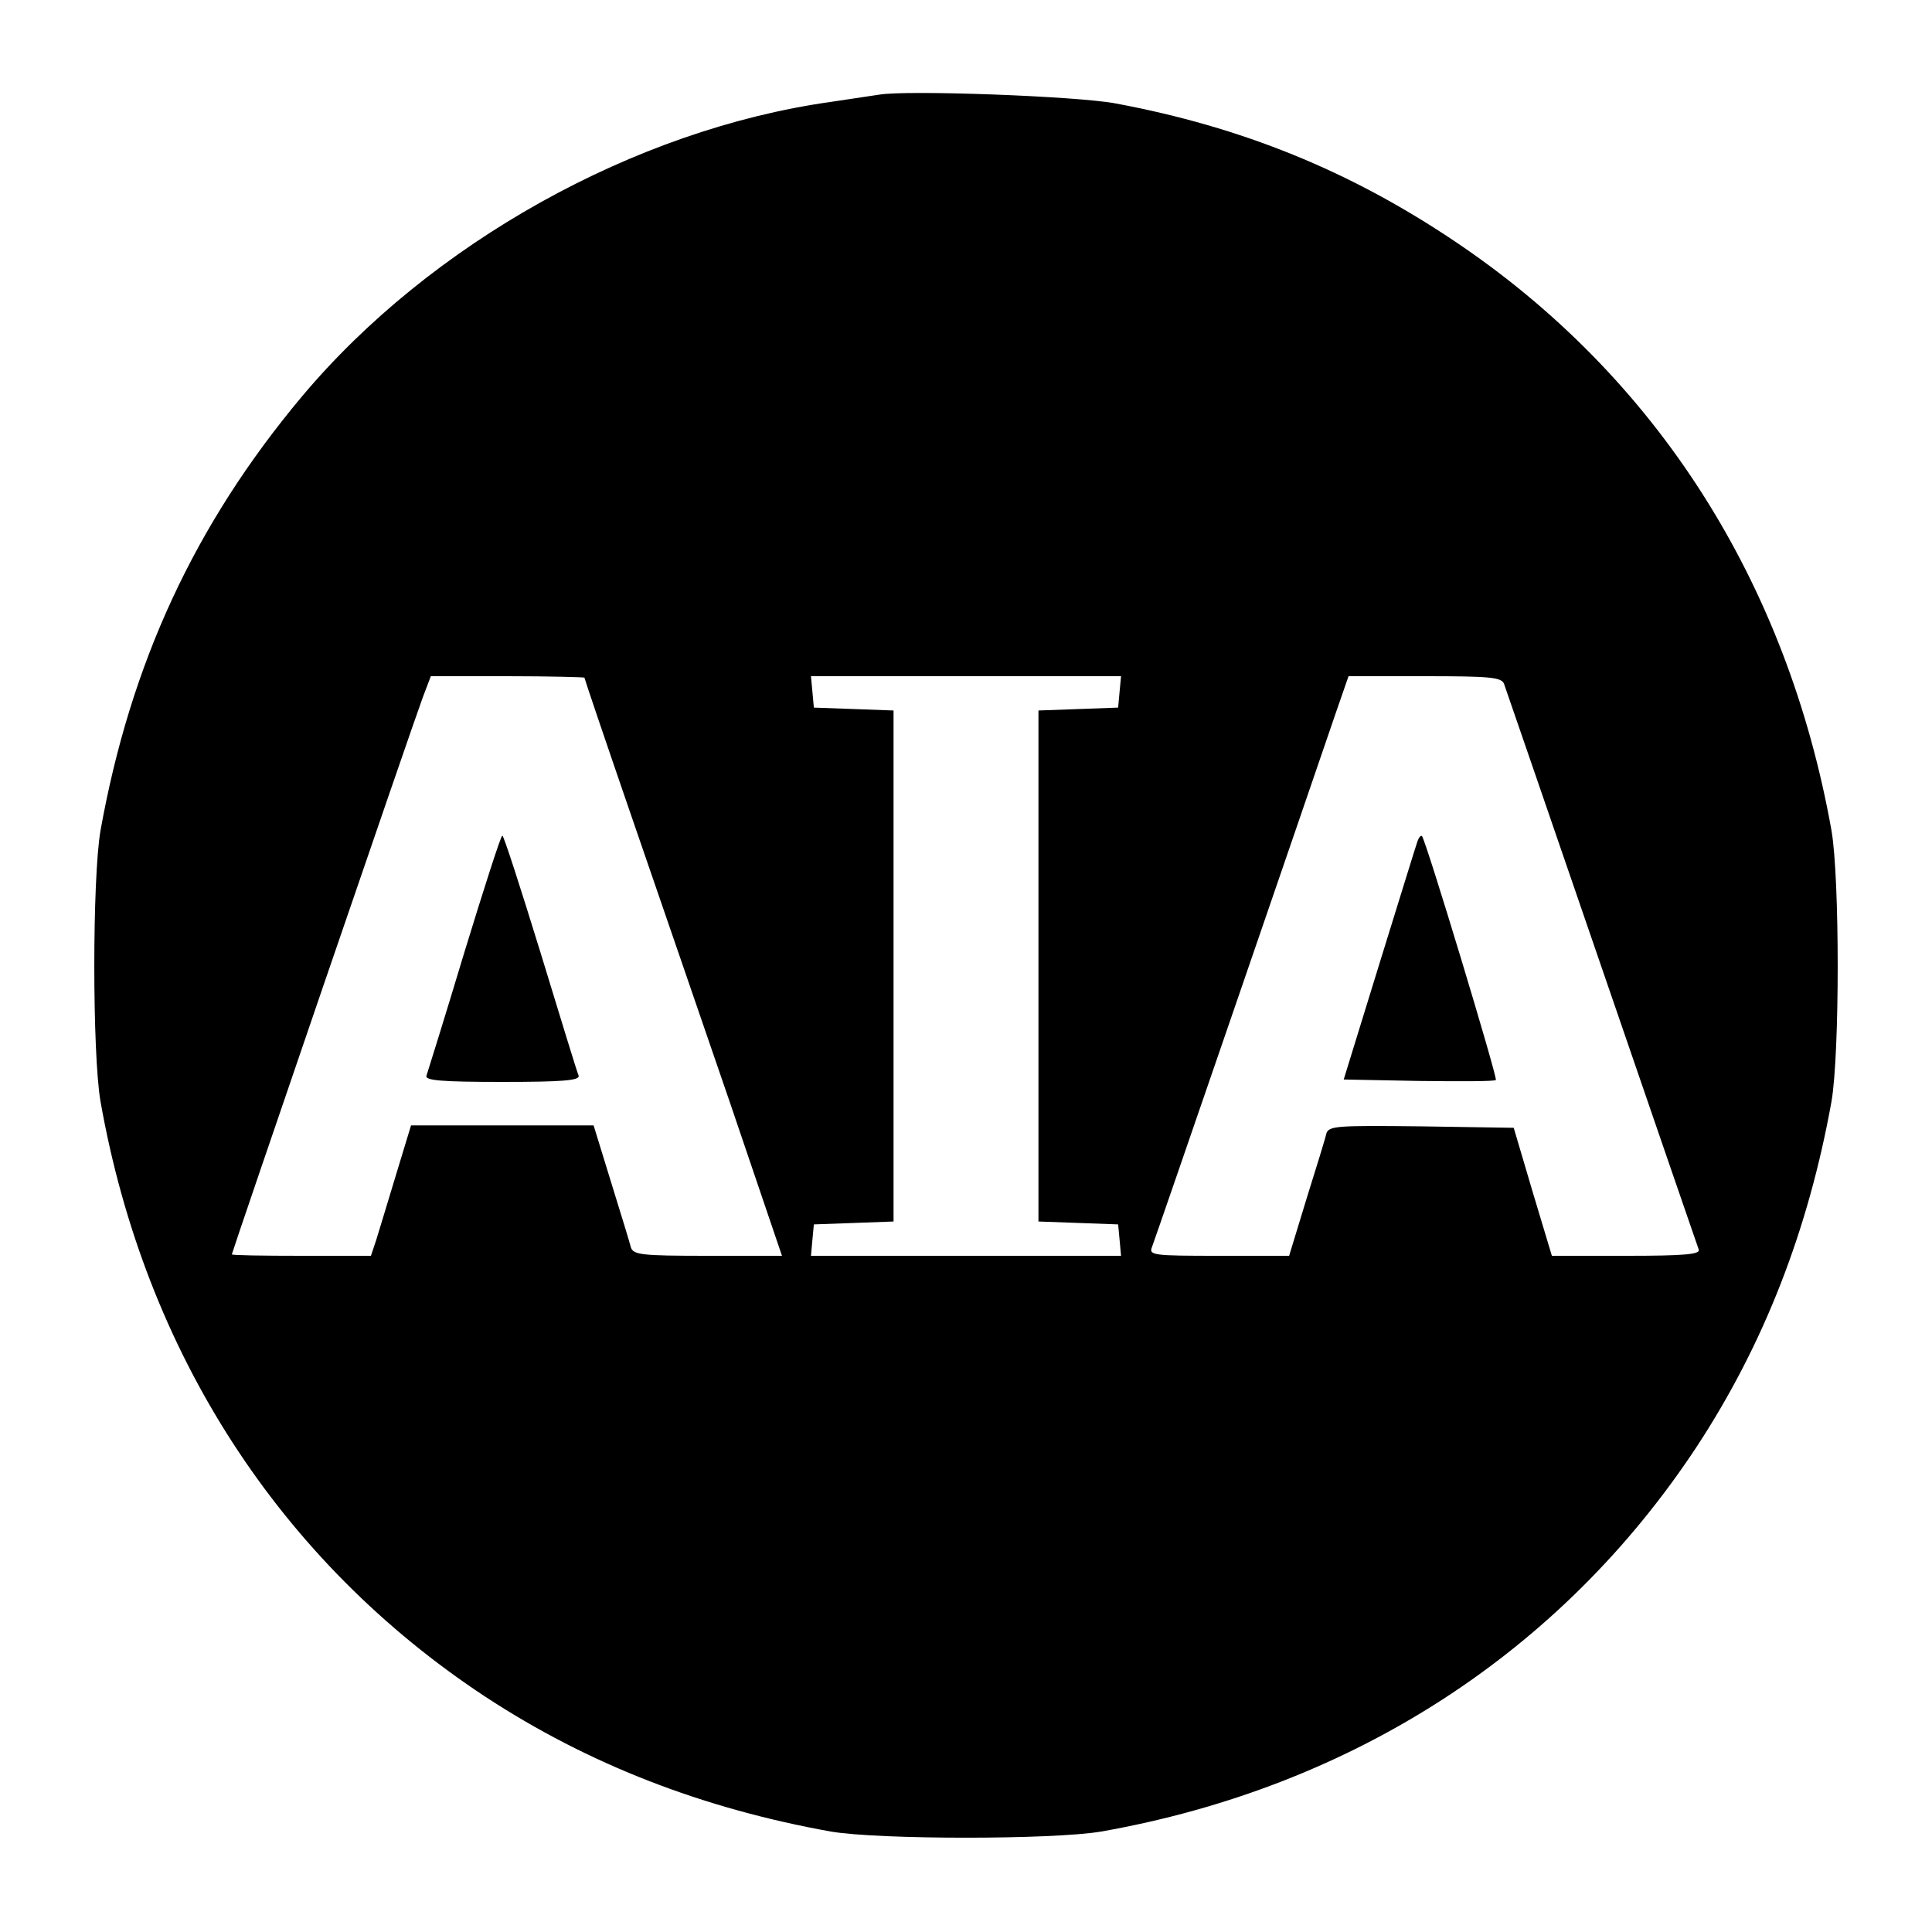 <?xml version="1.0" standalone="no"?>
<!DOCTYPE svg PUBLIC "-//W3C//DTD SVG 20010904//EN"
 "http://www.w3.org/TR/2001/REC-SVG-20010904/DTD/svg10.dtd">
<svg version="1.0" xmlns="http://www.w3.org/2000/svg"
 width="400pt" height="400pt" viewBox="0 0 400 400"
 preserveAspectRatio="xMidYMid meet">
<g transform="translate(0,400) scale(0.1,-0.1)"
fill="#000000" stroke="none">
<path d="M1820 3804 c-14 -2 -59 -9 -100 -15 -406 -57 -829 -293 -1095 -610
-222 -265 -355 -553 -417 -899 -17 -100 -17 -460 0 -560 92 -521 372 -953 797
-1233 212 -139 448 -231 715 -279 100 -17 460 -17 560 0 521 92 953 372 1233
797 139 212 231 448 279 715 17 100 17 460 0 560 -92 516 -363 941 -781 1221
-216 145 -439 236 -702 285 -80 15 -432 28 -489 18z m-610 -1207 c0 -2 43
-129 96 -283 53 -153 145 -422 205 -596 l108 -318 -154 0 c-138 0 -154 2 -159
18 -2 9 -21 70 -41 135 l-36 117 -189 0 -189 0 -31 -102 c-17 -57 -36 -118
-41 -135 l-11 -33 -144 0 c-79 0 -144 1 -144 3 0 4 376 1102 396 1155 l16 42
159 0 c87 0 159 -2 159 -3z m1108 -29 l-3 -33 -82 -3 -83 -3 0 -529 0 -529 83
-3 82 -3 3 -32 3 -33 -321 0 -321 0 3 33 3 32 83 3 82 3 0 529 0 529 -82 3
-83 3 -3 33 -3 32 321 0 321 0 -3 -32z m796 16 c3 -8 94 -273 202 -587 108
-315 199 -578 201 -584 4 -10 -30 -13 -149 -13 l-155 0 -40 133 -39 132 -191
3 c-176 2 -192 1 -197 -15 -2 -10 -21 -71 -41 -135 l-36 -118 -146 0 c-134 0
-145 1 -138 18 6 15 324 940 382 1110 l25 72 158 0 c134 0 159 -2 164 -16z"/>
<path d="M961 2027 c-40 -133 -76 -248 -78 -254 -4 -10 31 -13 157 -13 125 0
161 3 158 13 -3 6 -38 121 -79 255 -41 133 -76 242 -79 242 -3 0 -38 -109 -79
-243z"/>
<path d="M2935 2259 c-3 -8 -38 -122 -79 -254 l-74 -240 156 -3 c85 -1 157 -1
159 2 4 4 -145 497 -153 505 -2 2 -6 -2 -9 -10z"/>
</g>
</svg>
